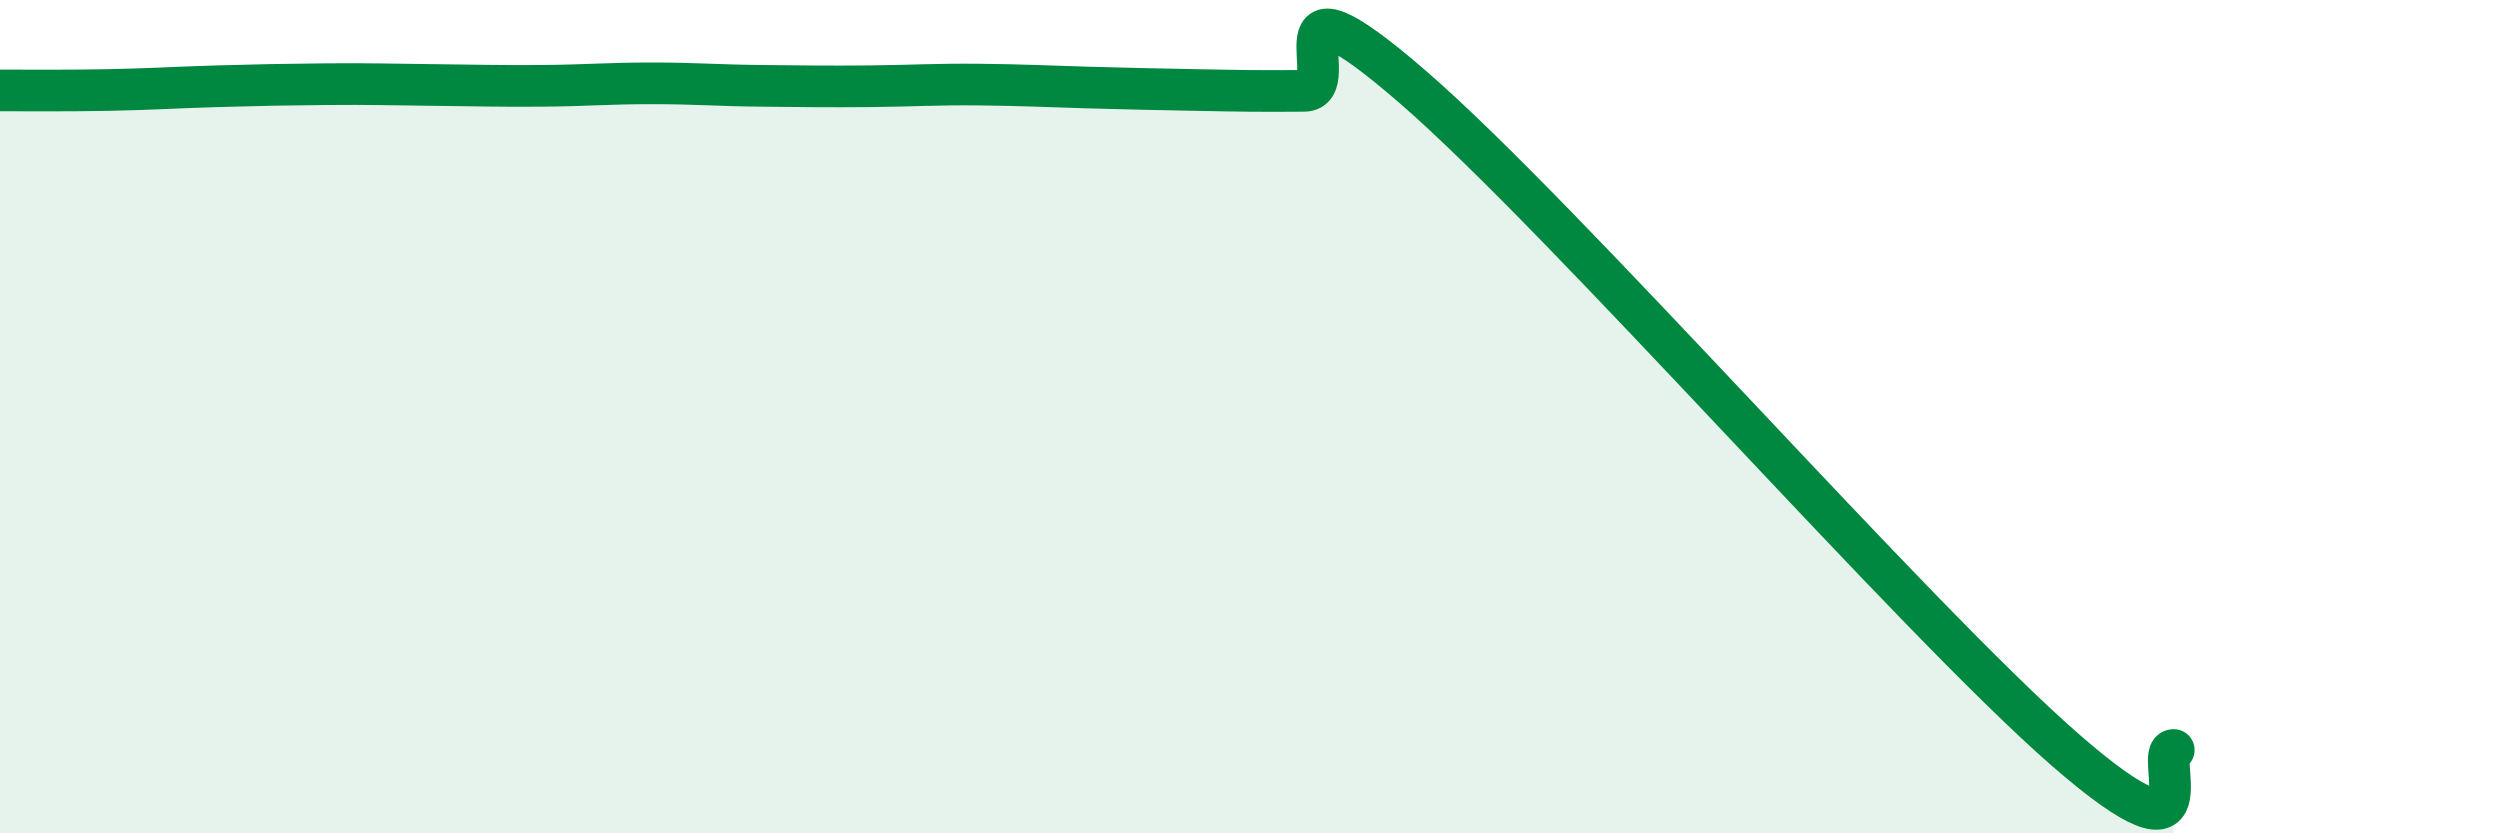 
    <svg width="60" height="20" viewBox="0 0 60 20" xmlns="http://www.w3.org/2000/svg">
      <path
        d="M 0,2.17 C 0.52,2.17 1.57,2.18 2.61,2.16 C 3.65,2.14 4.18,2.1 5.22,2.07 C 6.26,2.04 6.79,2.03 7.83,2.02 C 8.87,2.01 9.39,2.03 10.43,2.04 C 11.47,2.05 12,2.07 13.04,2.06 C 14.08,2.05 14.61,2 15.65,2 C 16.69,2 17.22,2.05 18.26,2.06 C 19.3,2.07 19.83,2.08 20.87,2.07 C 21.91,2.06 22.44,2.02 23.48,2.03 C 24.52,2.04 25.05,2.07 26.09,2.1 C 27.13,2.13 27.66,2.14 28.7,2.16 C 29.74,2.18 30.26,2.19 31.3,2.18 C 32.34,2.17 30.26,-1.07 33.91,2.09 C 37.56,5.25 45.92,14.82 49.57,18 C 53.22,21.18 51.65,18 52.17,18L52.17 20L0 20Z"
        fill="#008740"
        opacity="0.1"
        stroke-linecap="round"
        stroke-linejoin="round"
      />
      <path
        d="M 0,2.17 C 0.52,2.17 1.57,2.18 2.61,2.16 C 3.65,2.14 4.18,2.1 5.22,2.07 C 6.26,2.04 6.79,2.03 7.83,2.02 C 8.87,2.01 9.39,2.03 10.43,2.04 C 11.47,2.05 12,2.07 13.04,2.06 C 14.08,2.05 14.61,2 15.65,2 C 16.69,2 17.22,2.05 18.26,2.06 C 19.3,2.07 19.83,2.08 20.87,2.07 C 21.91,2.06 22.44,2.02 23.48,2.03 C 24.52,2.04 25.05,2.07 26.09,2.1 C 27.13,2.13 27.66,2.14 28.7,2.16 C 29.74,2.18 30.26,2.19 31.3,2.18 C 32.34,2.17 30.26,-1.07 33.91,2.09 C 37.56,5.25 45.92,14.82 49.57,18 C 53.22,21.18 51.65,18 52.17,18"
        stroke="#008740"
        stroke-width="1"
        fill="none"
        stroke-linecap="round"
        stroke-linejoin="round"
      />
    </svg>
  